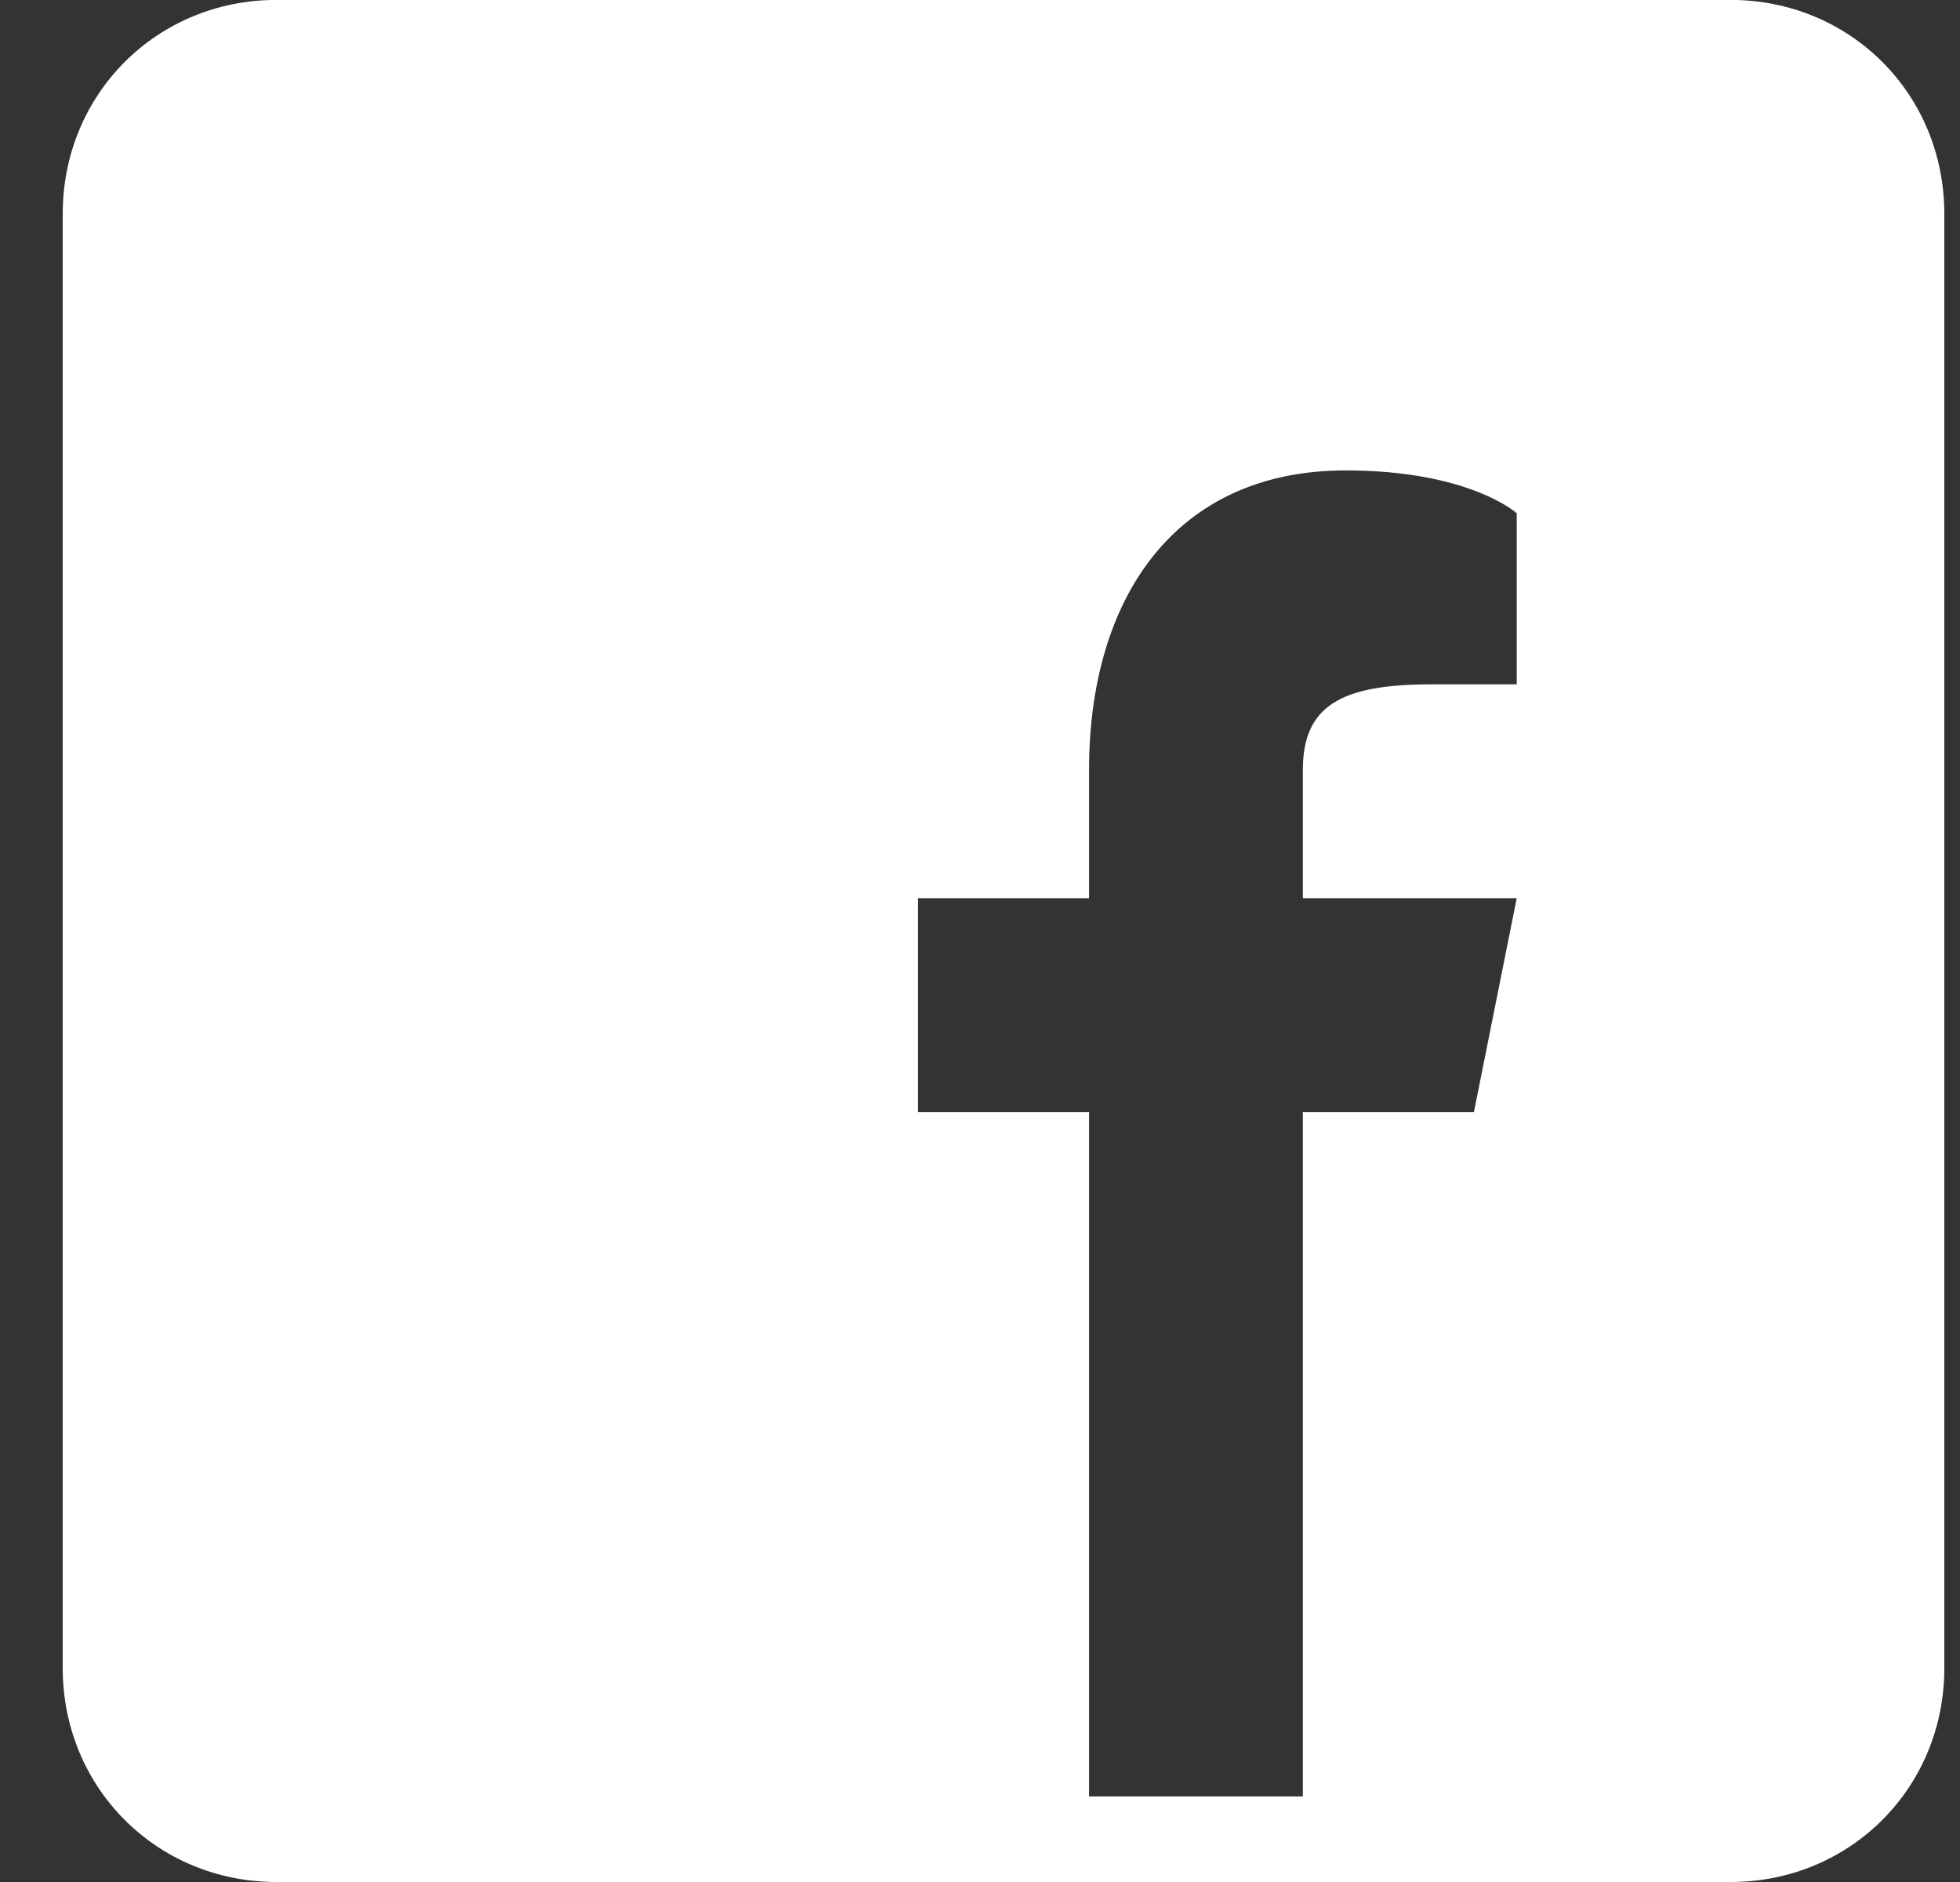 <svg width="25" height="24" viewBox="0 0 25 24" fill="none" xmlns="http://www.w3.org/2000/svg">
<rect x="0" y="0" width="25" height="24" fill="#333333" stroke="none"/>
<path d="M22.073 -0.001H3.527C2 -0.001 0.8 1.199 0.8 2.727V21.272C0.8 22.799 2 24 3.527 24H22.073C23.6 24 24.8 22.799 24.8 21.272V2.727C24.8 1.199 23.6 -0.001 22.073 -0.001ZM19.346 8.727H18.255C17.109 8.727 16.618 8.999 16.618 9.818V11.454H19.346L18.8 14.181H16.618V22.909H13.891V14.181H11.709V11.454H13.891V9.818C13.891 7.636 14.982 5.999 17.164 5.999C18.745 5.999 19.346 6.545 19.346 6.545V8.727Z" fill="white"/>
</svg>
